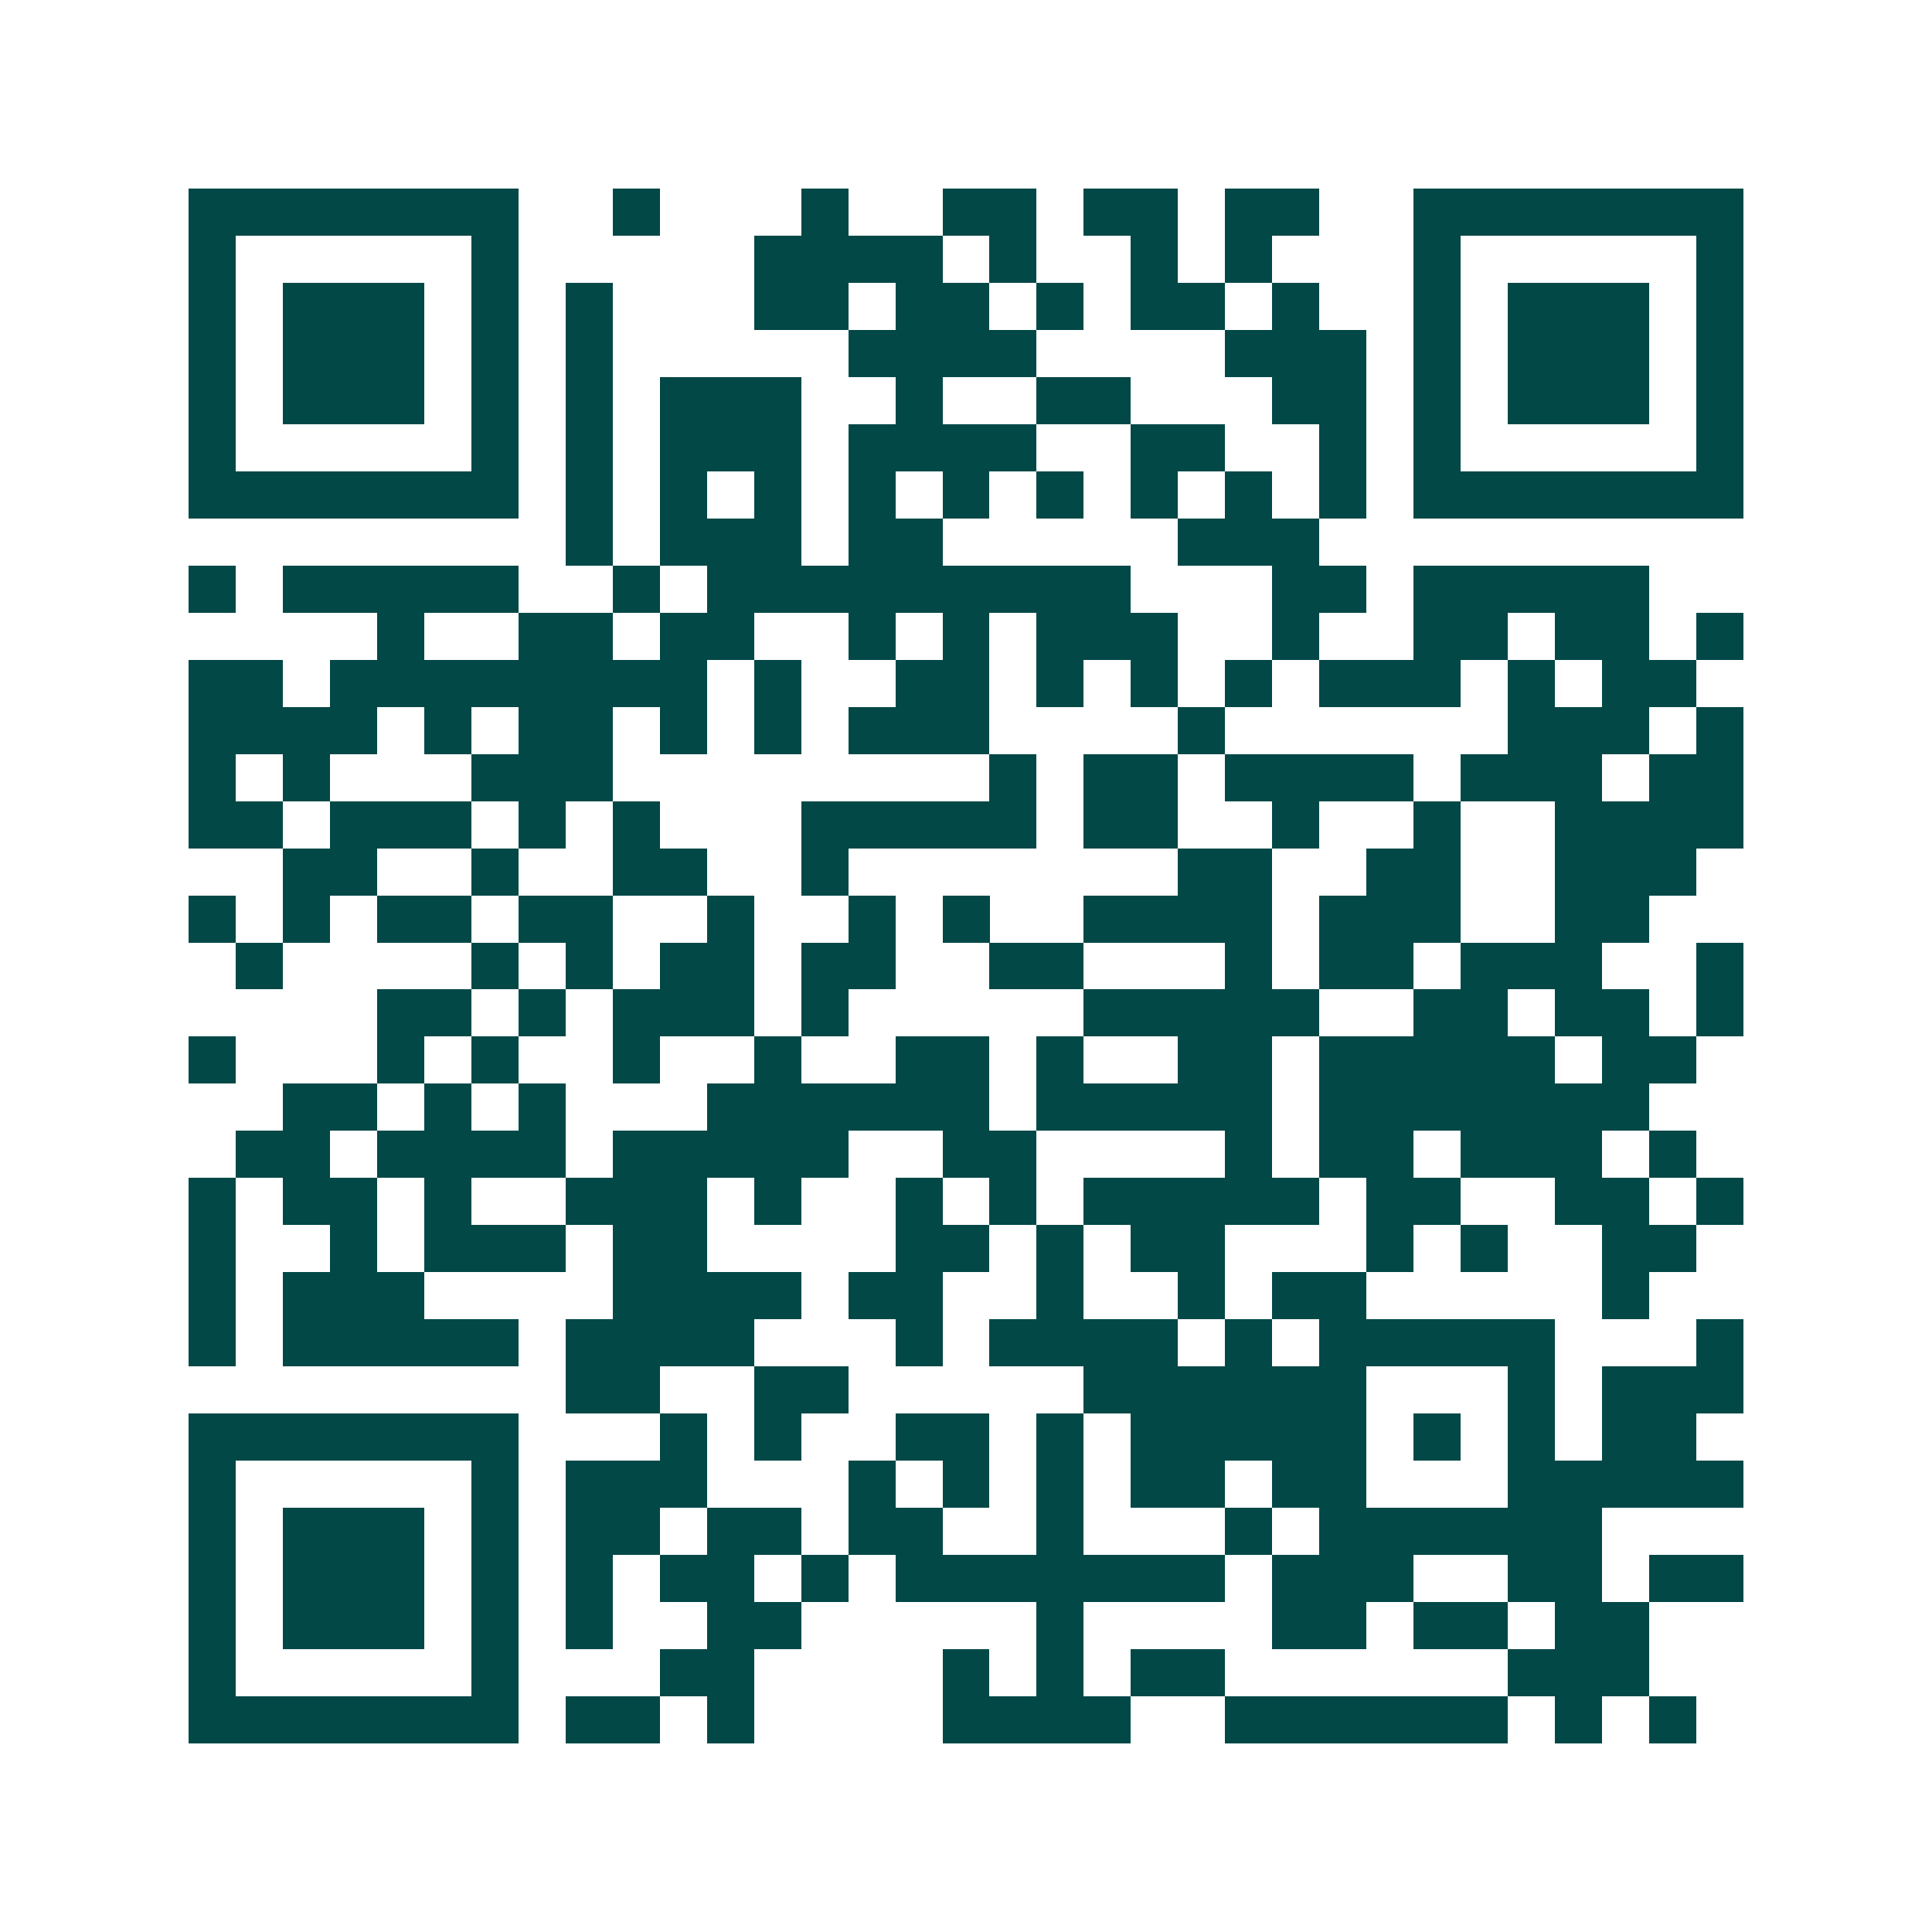 <svg xmlns="http://www.w3.org/2000/svg" width="200" height="200" viewBox="0 0 41 41" shape-rendering="crispEdges"><path fill="#ffffff" d="M0 0h41v41H0z"/><path stroke="#014847" d="M4 4.5h7m2 0h1m3 0h1m2 0h2m1 0h2m1 0h2m2 0h7M4 5.5h1m5 0h1m5 0h4m1 0h1m2 0h1m1 0h1m3 0h1m5 0h1M4 6.5h1m1 0h3m1 0h1m1 0h1m3 0h2m1 0h2m1 0h1m1 0h2m1 0h1m2 0h1m1 0h3m1 0h1M4 7.5h1m1 0h3m1 0h1m1 0h1m5 0h4m4 0h3m1 0h1m1 0h3m1 0h1M4 8.5h1m1 0h3m1 0h1m1 0h1m1 0h3m2 0h1m2 0h2m3 0h2m1 0h1m1 0h3m1 0h1M4 9.5h1m5 0h1m1 0h1m1 0h3m1 0h4m2 0h2m2 0h1m1 0h1m5 0h1M4 10.5h7m1 0h1m1 0h1m1 0h1m1 0h1m1 0h1m1 0h1m1 0h1m1 0h1m1 0h1m1 0h7M12 11.5h1m1 0h3m1 0h2m5 0h3M4 12.5h1m1 0h5m2 0h1m1 0h9m3 0h2m1 0h5M8 13.5h1m2 0h2m1 0h2m2 0h1m1 0h1m1 0h3m2 0h1m2 0h2m1 0h2m1 0h1M4 14.5h2m1 0h8m1 0h1m2 0h2m1 0h1m1 0h1m1 0h1m1 0h3m1 0h1m1 0h2M4 15.5h4m1 0h1m1 0h2m1 0h1m1 0h1m1 0h3m4 0h1m6 0h3m1 0h1M4 16.5h1m1 0h1m3 0h3m8 0h1m1 0h2m1 0h4m1 0h3m1 0h2M4 17.5h2m1 0h3m1 0h1m1 0h1m3 0h5m1 0h2m2 0h1m2 0h1m2 0h4M6 18.5h2m2 0h1m2 0h2m2 0h1m7 0h2m2 0h2m2 0h3M4 19.5h1m1 0h1m1 0h2m1 0h2m2 0h1m2 0h1m1 0h1m2 0h4m1 0h3m2 0h2M5 20.5h1m4 0h1m1 0h1m1 0h2m1 0h2m2 0h2m3 0h1m1 0h2m1 0h3m2 0h1M8 21.5h2m1 0h1m1 0h3m1 0h1m5 0h5m2 0h2m1 0h2m1 0h1M4 22.5h1m3 0h1m1 0h1m2 0h1m2 0h1m2 0h2m1 0h1m2 0h2m1 0h5m1 0h2M6 23.5h2m1 0h1m1 0h1m3 0h6m1 0h5m1 0h7M5 24.5h2m1 0h4m1 0h5m2 0h2m4 0h1m1 0h2m1 0h3m1 0h1M4 25.5h1m1 0h2m1 0h1m2 0h3m1 0h1m2 0h1m1 0h1m1 0h5m1 0h2m2 0h2m1 0h1M4 26.5h1m2 0h1m1 0h3m1 0h2m4 0h2m1 0h1m1 0h2m3 0h1m1 0h1m2 0h2M4 27.5h1m1 0h3m4 0h4m1 0h2m2 0h1m2 0h1m1 0h2m5 0h1M4 28.5h1m1 0h5m1 0h4m3 0h1m1 0h4m1 0h1m1 0h5m3 0h1M12 29.5h2m2 0h2m5 0h6m3 0h1m1 0h3M4 30.5h7m3 0h1m1 0h1m2 0h2m1 0h1m1 0h5m1 0h1m1 0h1m1 0h2M4 31.5h1m5 0h1m1 0h3m3 0h1m1 0h1m1 0h1m1 0h2m1 0h2m3 0h5M4 32.5h1m1 0h3m1 0h1m1 0h2m1 0h2m1 0h2m2 0h1m3 0h1m1 0h6M4 33.5h1m1 0h3m1 0h1m1 0h1m1 0h2m1 0h1m1 0h7m1 0h3m2 0h2m1 0h2M4 34.5h1m1 0h3m1 0h1m1 0h1m2 0h2m5 0h1m4 0h2m1 0h2m1 0h2M4 35.5h1m5 0h1m3 0h2m4 0h1m1 0h1m1 0h2m6 0h3M4 36.5h7m1 0h2m1 0h1m4 0h4m2 0h6m1 0h1m1 0h1"/></svg>
